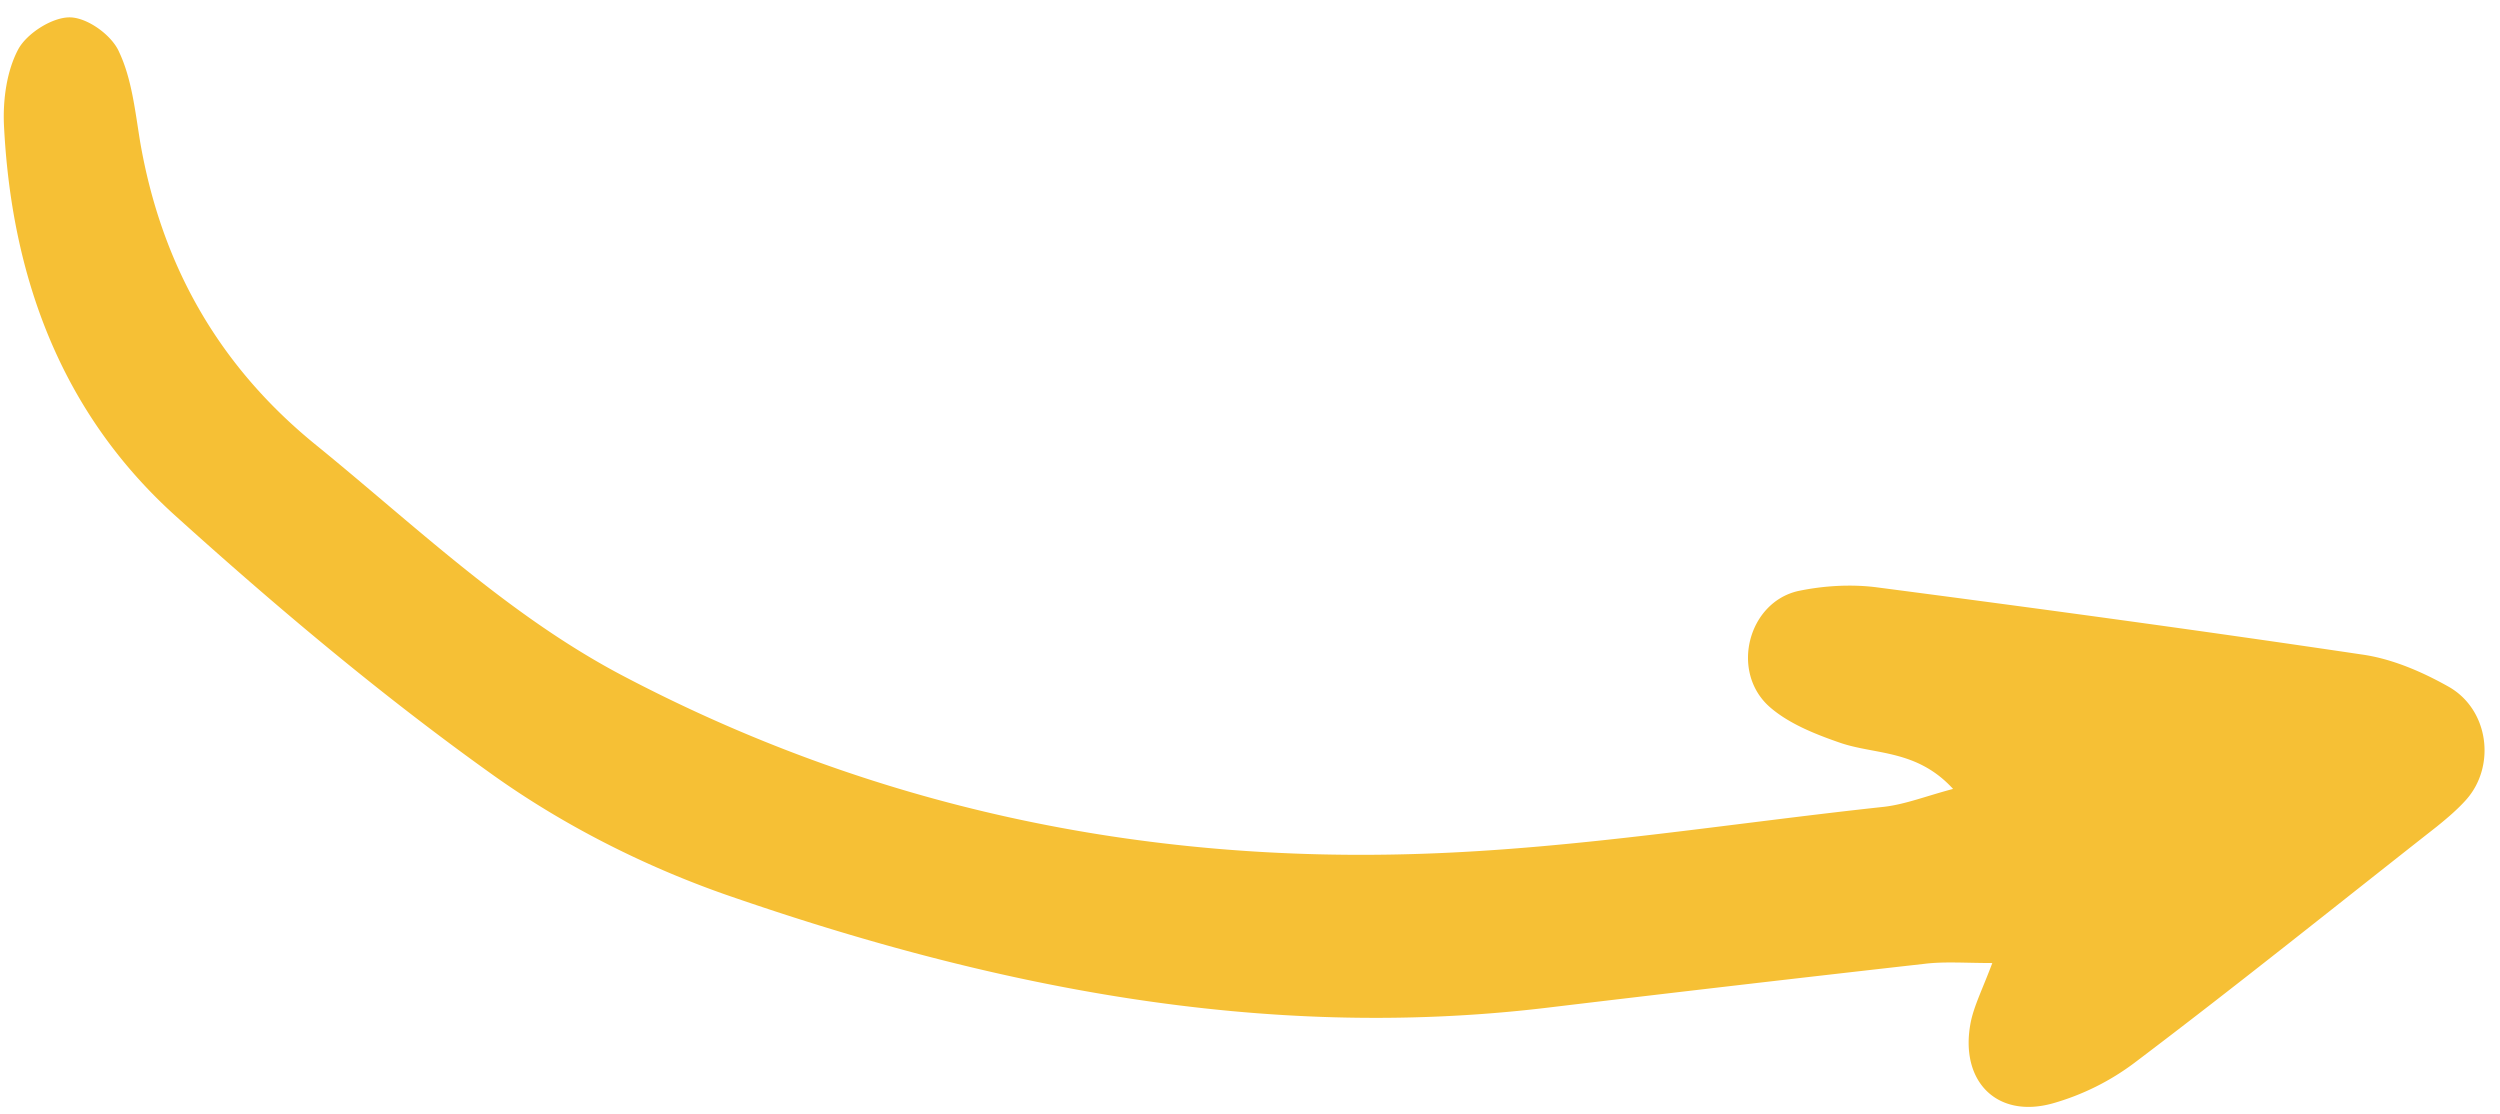 <svg xmlns="http://www.w3.org/2000/svg" width="110" height="49" fill="none" viewBox="0 0 110 49"><path fill="#F6C035" d="M85.935 34.712c-1.612-1.76-3.459-1.49-5.025-2.049-1.075-.373-2.21-.832-3.032-1.547-1.76-1.535-.977-4.606 1.24-5.111 1.116-.234 2.328-.308 3.457-.163 7.099.929 14.214 1.895 21.326 2.953 1.304.179 2.62.737 3.804 1.401 1.808.993 2.135 3.515.795 5.005-.376.42-.834.808-1.282 1.17-4.425 3.474-8.806 6.998-13.293 10.387a10.971 10.971 0 0 1-3.603 1.79c-2.472.69-4.115-.988-3.61-3.571.148-.724.507-1.43.95-2.603-1.246-.002-2.093-.072-2.974.033a2411.68 2411.68 0 0 0-16.752 1.949c-12.423 1.46-24.356-.946-36.013-4.994-3.634-1.275-7.191-3.082-10.308-5.316-4.886-3.492-9.499-7.38-13.94-11.39C2.68 18.127.5 12.165.174 5.498c-.049-1.11.12-2.385.637-3.344.387-.696 1.494-1.4 2.268-1.39.775.012 1.853.792 2.166 1.533.554 1.175.702 2.602.919 3.93.928 5.398 3.433 9.832 7.675 13.3 4.367 3.545 8.434 7.476 13.444 10.142 11.071 5.853 22.946 8.33 35.358 7.895 6.755-.23 13.498-1.336 20.254-2.064.946-.111 1.827-.465 3.039-.787Z"/></svg>